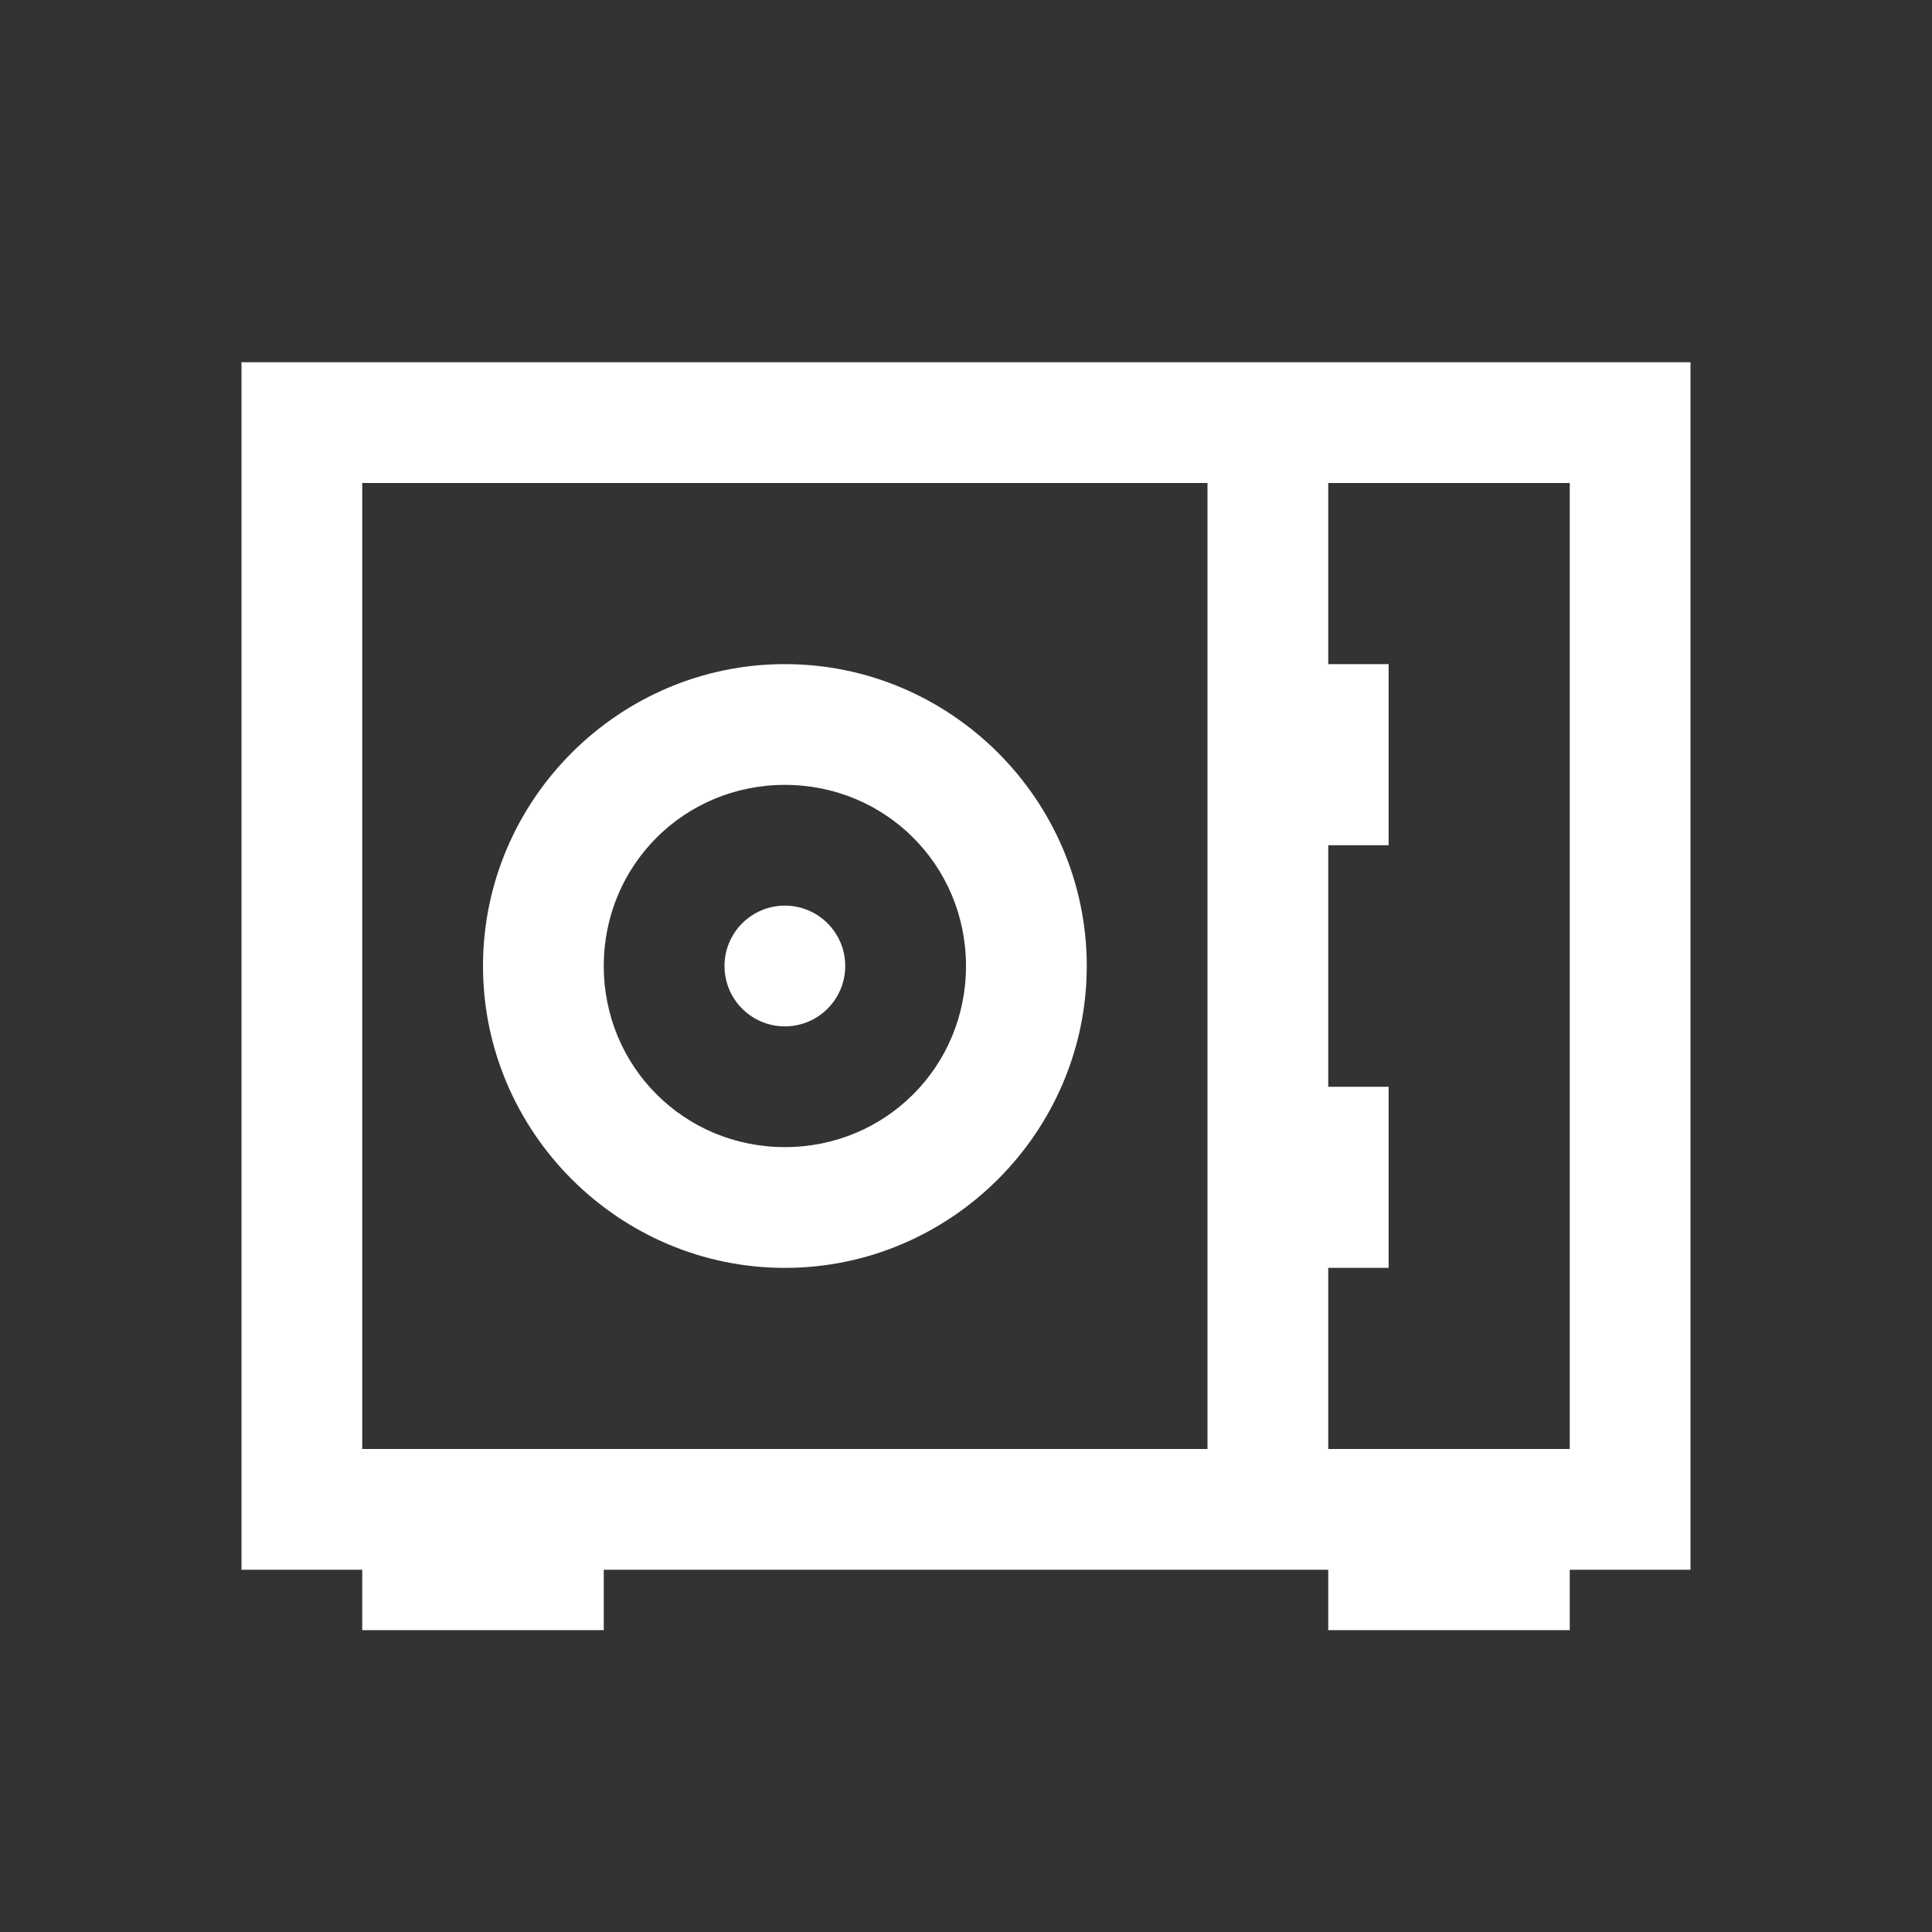 <svg width="75" height="75" viewBox="0 0 75 75" fill="none" xmlns="http://www.w3.org/2000/svg">
<rect x="0" y="0" width="75" height="75" fill="#333333" stroke="none"/>
<path d="M9.375 14.062V16.406V60.938H14.062V63.281H23.438V60.938H51.562V63.281H60.938V60.938H65.625V14.062H9.375ZM14.062 18.75H46.875V56.25H14.062V18.75ZM51.562 18.75H60.938V56.25H51.562V49.219H53.906V42.188H51.562V32.812H53.906V25.781H51.562V18.75ZM30.469 25.781C24.025 25.781 18.75 31.056 18.75 37.5C18.75 43.944 24.025 49.219 30.469 49.219C36.913 49.219 42.188 43.944 42.188 37.5C42.188 31.056 36.913 25.781 30.469 25.781ZM30.469 30.469C34.379 30.469 37.5 33.59 37.5 37.5C37.5 41.41 34.379 44.531 30.469 44.531C26.558 44.531 23.438 41.41 23.438 37.5C23.438 33.59 26.558 30.469 30.469 30.469ZM30.469 35.156C29.847 35.156 29.251 35.403 28.811 35.843C28.372 36.282 28.125 36.878 28.125 37.5C28.125 38.122 28.372 38.718 28.811 39.157C29.251 39.597 29.847 39.844 30.469 39.844C31.09 39.844 31.686 39.597 32.126 39.157C32.566 38.718 32.812 38.122 32.812 37.5C32.812 36.878 32.566 36.282 32.126 35.843C31.686 35.403 31.09 35.156 30.469 35.156Z" fill="white"/>
</svg>
